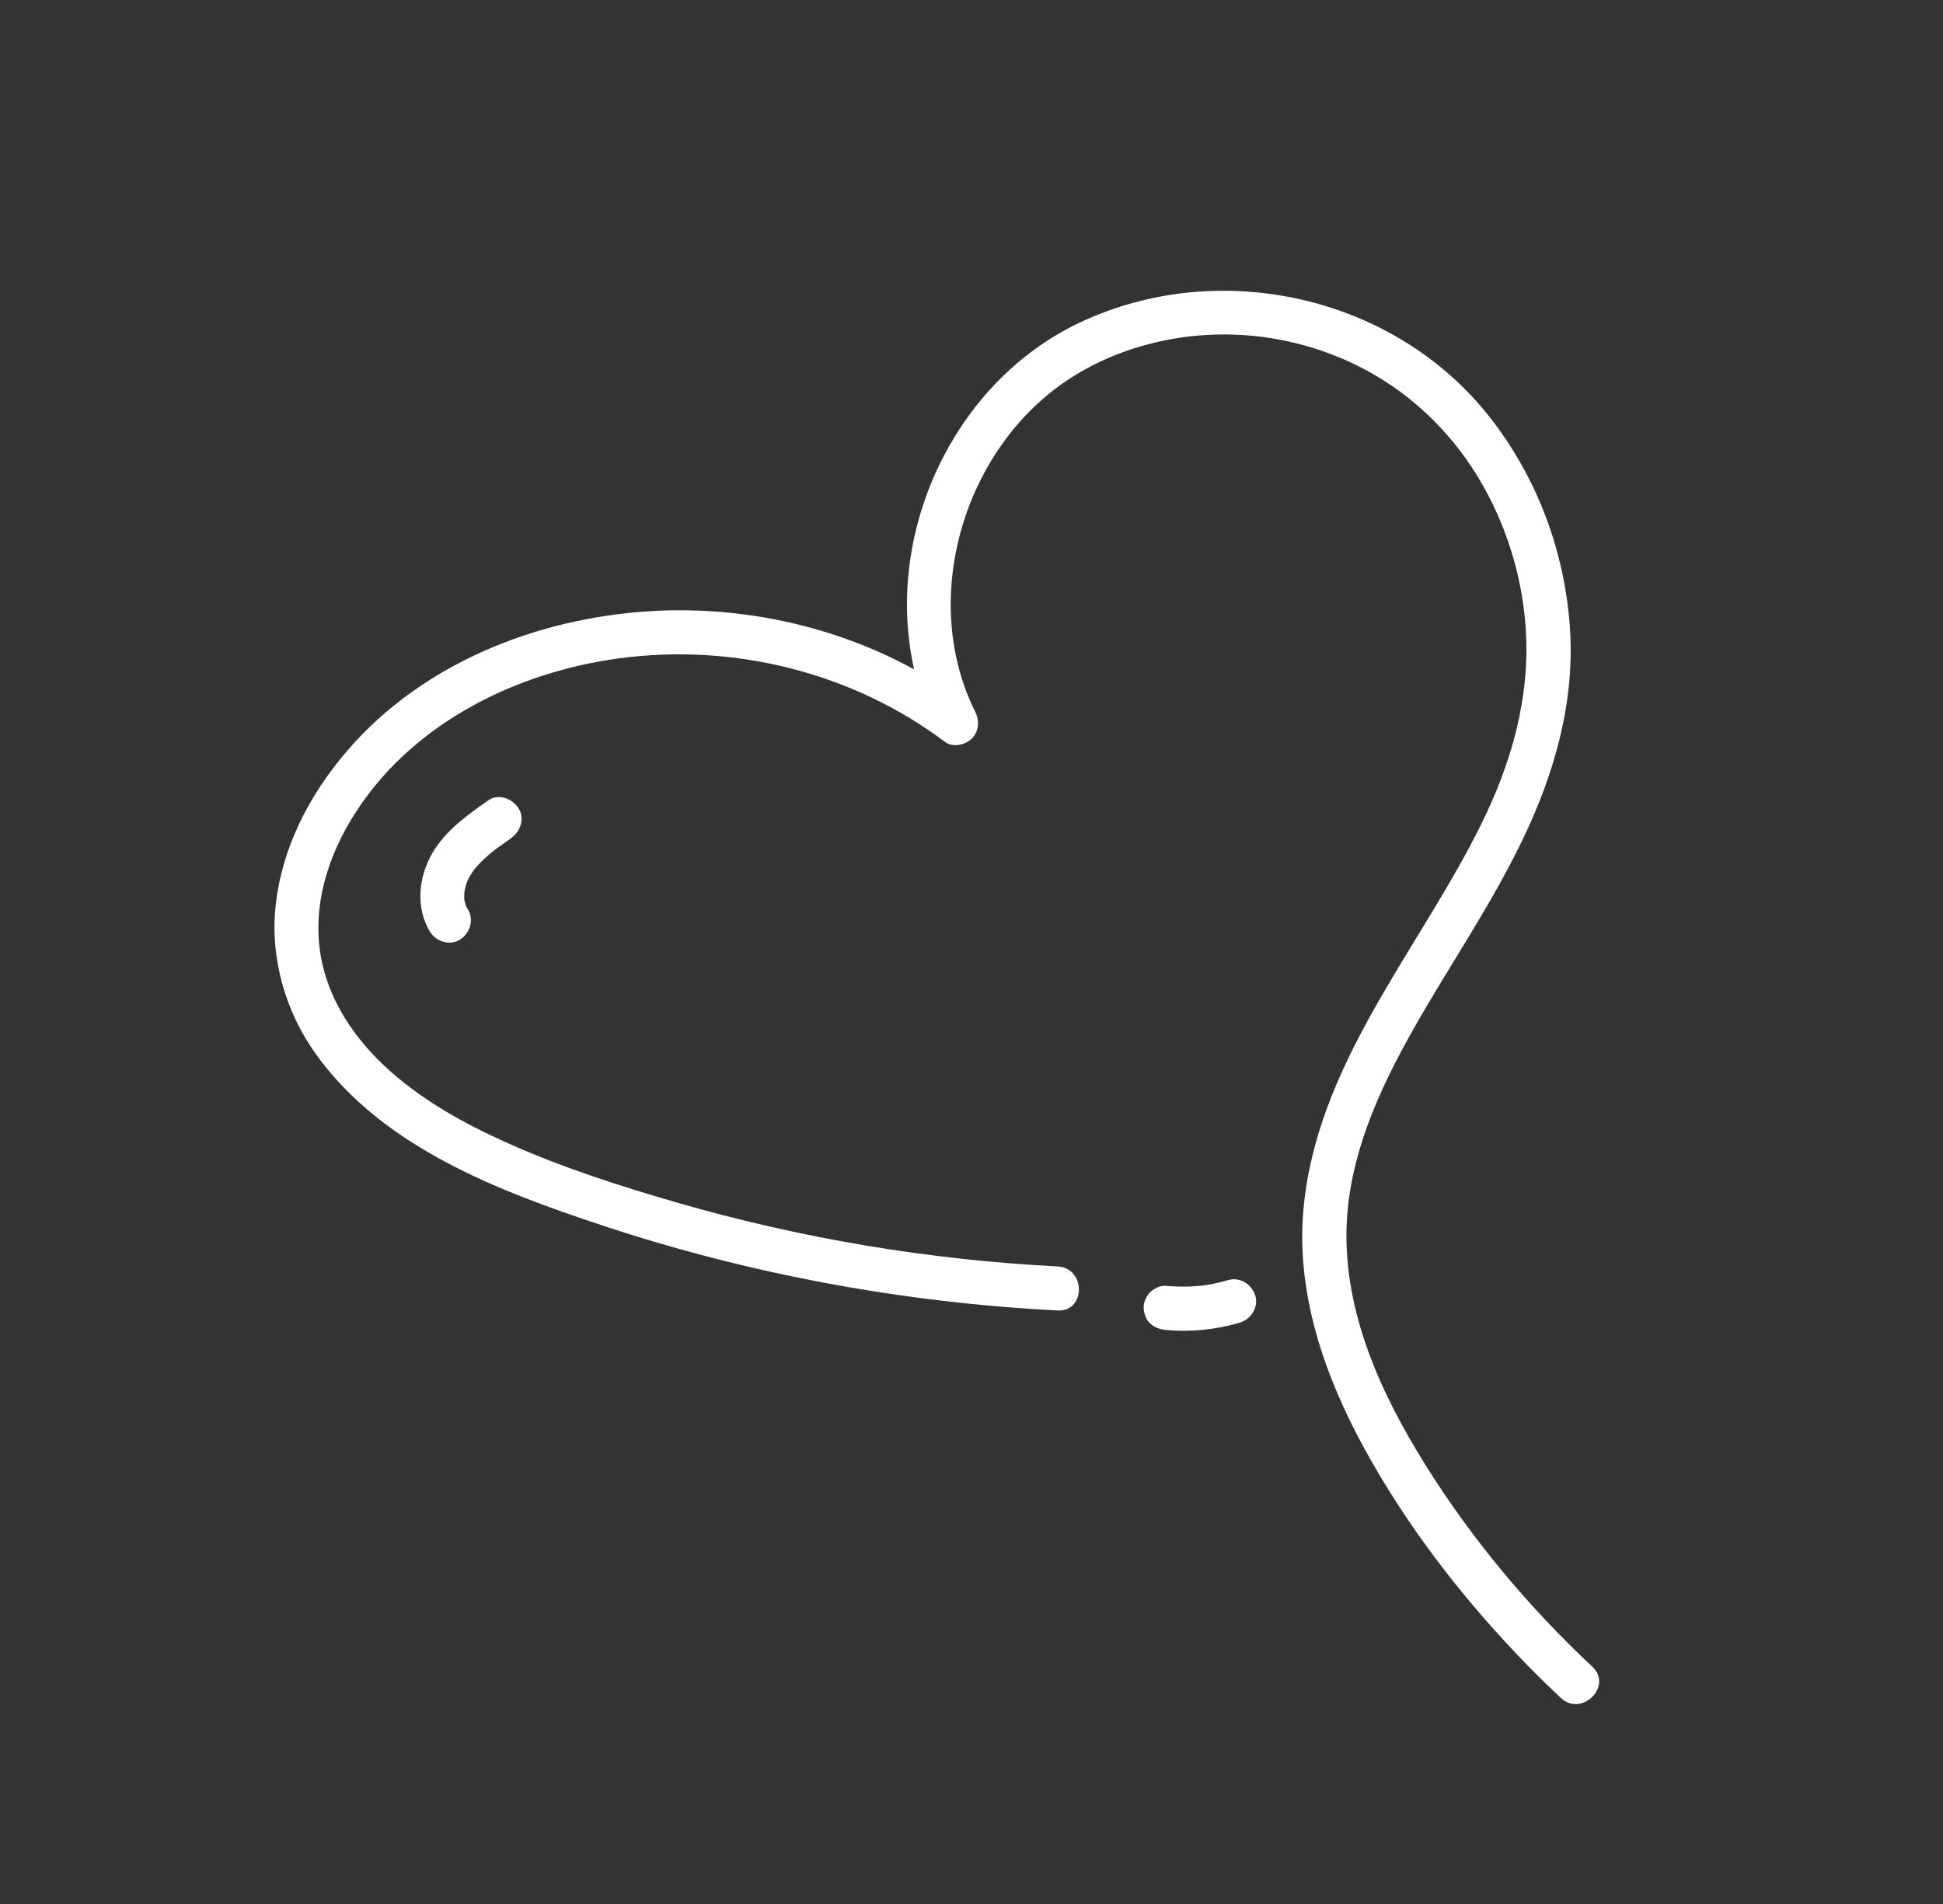 <?xml version="1.0" encoding="UTF-8"?> <!-- Generator: Adobe Illustrator 26.0.0, SVG Export Plug-In . SVG Version: 6.00 Build 0) --> <svg xmlns="http://www.w3.org/2000/svg" xmlns:xlink="http://www.w3.org/1999/xlink" id="Слой_1" x="0px" y="0px" viewBox="0 0 220.65 216.25" style="enable-background:new 0 0 220.65 216.25;" xml:space="preserve"><rect x="0" y="0" width="220.65" height="216.25" fill="#333333" stroke="none"/> <style type="text/css"> .st0{fill:#733D90;} .st1{clip-path:url(#SVGID_00000163040361767259611840000002519444880363453867_);fill:#9BC31C;} .st2{fill:#9BC31C;} .st3{fill:#FFFFFF;} .st4{fill:#96BC20;} .st5{fill:#010202;} .st6{fill:none;stroke:#9BC31C;stroke-miterlimit:10;} </style> <g> <g> <path class="st3" d="M180.83,189.29c-7.26-6.81-13.67-14.46-18.95-22.91c-5.07-8.1-9.27-17.3-8.96-27.05 c0.26-7.96,3.6-15.36,7.44-22.19c4.09-7.26,8.86-14.14,12.49-21.66c3.69-7.63,6.04-15.82,5.42-24.37 c-0.63-8.63-3.75-16.92-9.09-23.73c-10.83-13.81-30.71-18.22-46.53-10.76c-14.89,7.02-22.85,25.2-18.44,40.99 c0.55,1.98,1.33,3.9,2.24,5.74c1.14-1.14,2.28-2.28,3.42-3.42c-10.28-7.74-23.53-11.35-36.33-10.5 c-12.77,0.85-25.68,6-34.14,15.87c-4.27,4.97-7.36,10.92-8.09,17.49c-0.67,6.02,1.11,12.17,4.65,17.05 c7.61,10.48,20.59,15.4,32.43,19.33c16.7,5.54,34.15,8.76,51.72,9.66c3.22,0.16,3.21-4.84,0-5c-14.63-0.75-29.14-3.18-43.22-7.25 c-6.47-1.87-12.97-3.96-19.13-6.71c-5.09-2.27-10.11-5.04-14.18-8.89c-3.78-3.57-6.7-8.17-7.3-13.42 c-0.65-5.68,1.34-11.21,4.48-15.86c6.58-9.77,18.01-15.36,29.46-16.92c13.03-1.78,26.59,1.57,37.11,9.49 c0.87,0.66,2.31,0.33,3.03-0.39c0.82-0.82,0.89-2.03,0.39-3.03c-6.56-13.21-1.04-30.75,11.46-38.31 c6.69-4.05,14.95-5.4,22.63-4.05c7.93,1.39,14.95,5.39,20.09,11.6c4.9,5.91,7.81,13.6,8.33,21.23c0.54,7.93-1.64,15.44-5.15,22.49 c-7.1,14.27-18.61,27.08-20.09,43.56c-0.85,9.49,2.37,18.81,6.86,27.03c4.66,8.54,10.68,16.43,17.38,23.48 c1.62,1.71,3.3,3.36,5.01,4.97C179.64,195.03,183.18,191.5,180.83,189.29L180.83,189.29z"></path> </g> </g> <g> <g> <path class="st3" d="M132.39,151.04c2.81,0.27,5.7-0.03,8.41-0.83c1.25-0.37,2.17-1.78,1.75-3.08c-0.41-1.27-1.73-2.14-3.08-1.75 c-1.02,0.3-2.06,0.52-3.12,0.66c0.22-0.03,0.44-0.06,0.66-0.09c-1.54,0.2-3.09,0.22-4.63,0.08c-0.6-0.06-1.36,0.32-1.77,0.73 c-0.43,0.43-0.76,1.15-0.73,1.77c0.03,0.65,0.24,1.32,0.73,1.77C131.14,150.78,131.69,150.97,132.39,151.04L132.39,151.04z"></path> </g> </g> <g> <g> <path class="st3" d="M55.48,90.88c-2.41,1.68-4.9,3.45-6.4,6.04c-1.55,2.68-1.91,6.16-0.26,8.89c0.68,1.12,2.27,1.64,3.42,0.9 c1.12-0.72,1.62-2.22,0.9-3.42c-0.06-0.1-0.12-0.21-0.18-0.31c-0.28-0.47,0.09,0.33,0,0.04c-0.08-0.25-0.15-0.5-0.22-0.75 c-0.09-0.35,0.05,0.03,0.01,0.15c0.03-0.08-0.02-0.26-0.03-0.35c-0.01-0.27,0.02-0.53,0.02-0.8c0.01-0.31-0.11,0.51-0.01,0.04 c0.02-0.12,0.05-0.24,0.07-0.35c0.06-0.26,0.14-0.53,0.23-0.78c0.02-0.07,0.18-0.44,0.04-0.12c-0.16,0.35,0.06-0.13,0.1-0.2 c0.12-0.24,0.26-0.48,0.4-0.7c0.07-0.11,0.14-0.21,0.21-0.31c0.03-0.05,0.29-0.39,0.09-0.13c-0.22,0.28,0.12-0.14,0.17-0.19 c0.08-0.1,0.17-0.19,0.26-0.29c0.39-0.43,0.81-0.82,1.25-1.2c0.22-0.19,0.45-0.37,0.67-0.55c0.28-0.23-0.34,0.25-0.04,0.04 c0.1-0.08,0.21-0.16,0.31-0.23c0.5-0.36,1-0.72,1.5-1.07c1.07-0.75,1.67-2.22,0.9-3.42C58.21,90.71,56.62,90.08,55.48,90.88 L55.48,90.88z"></path> </g> </g> </svg> 